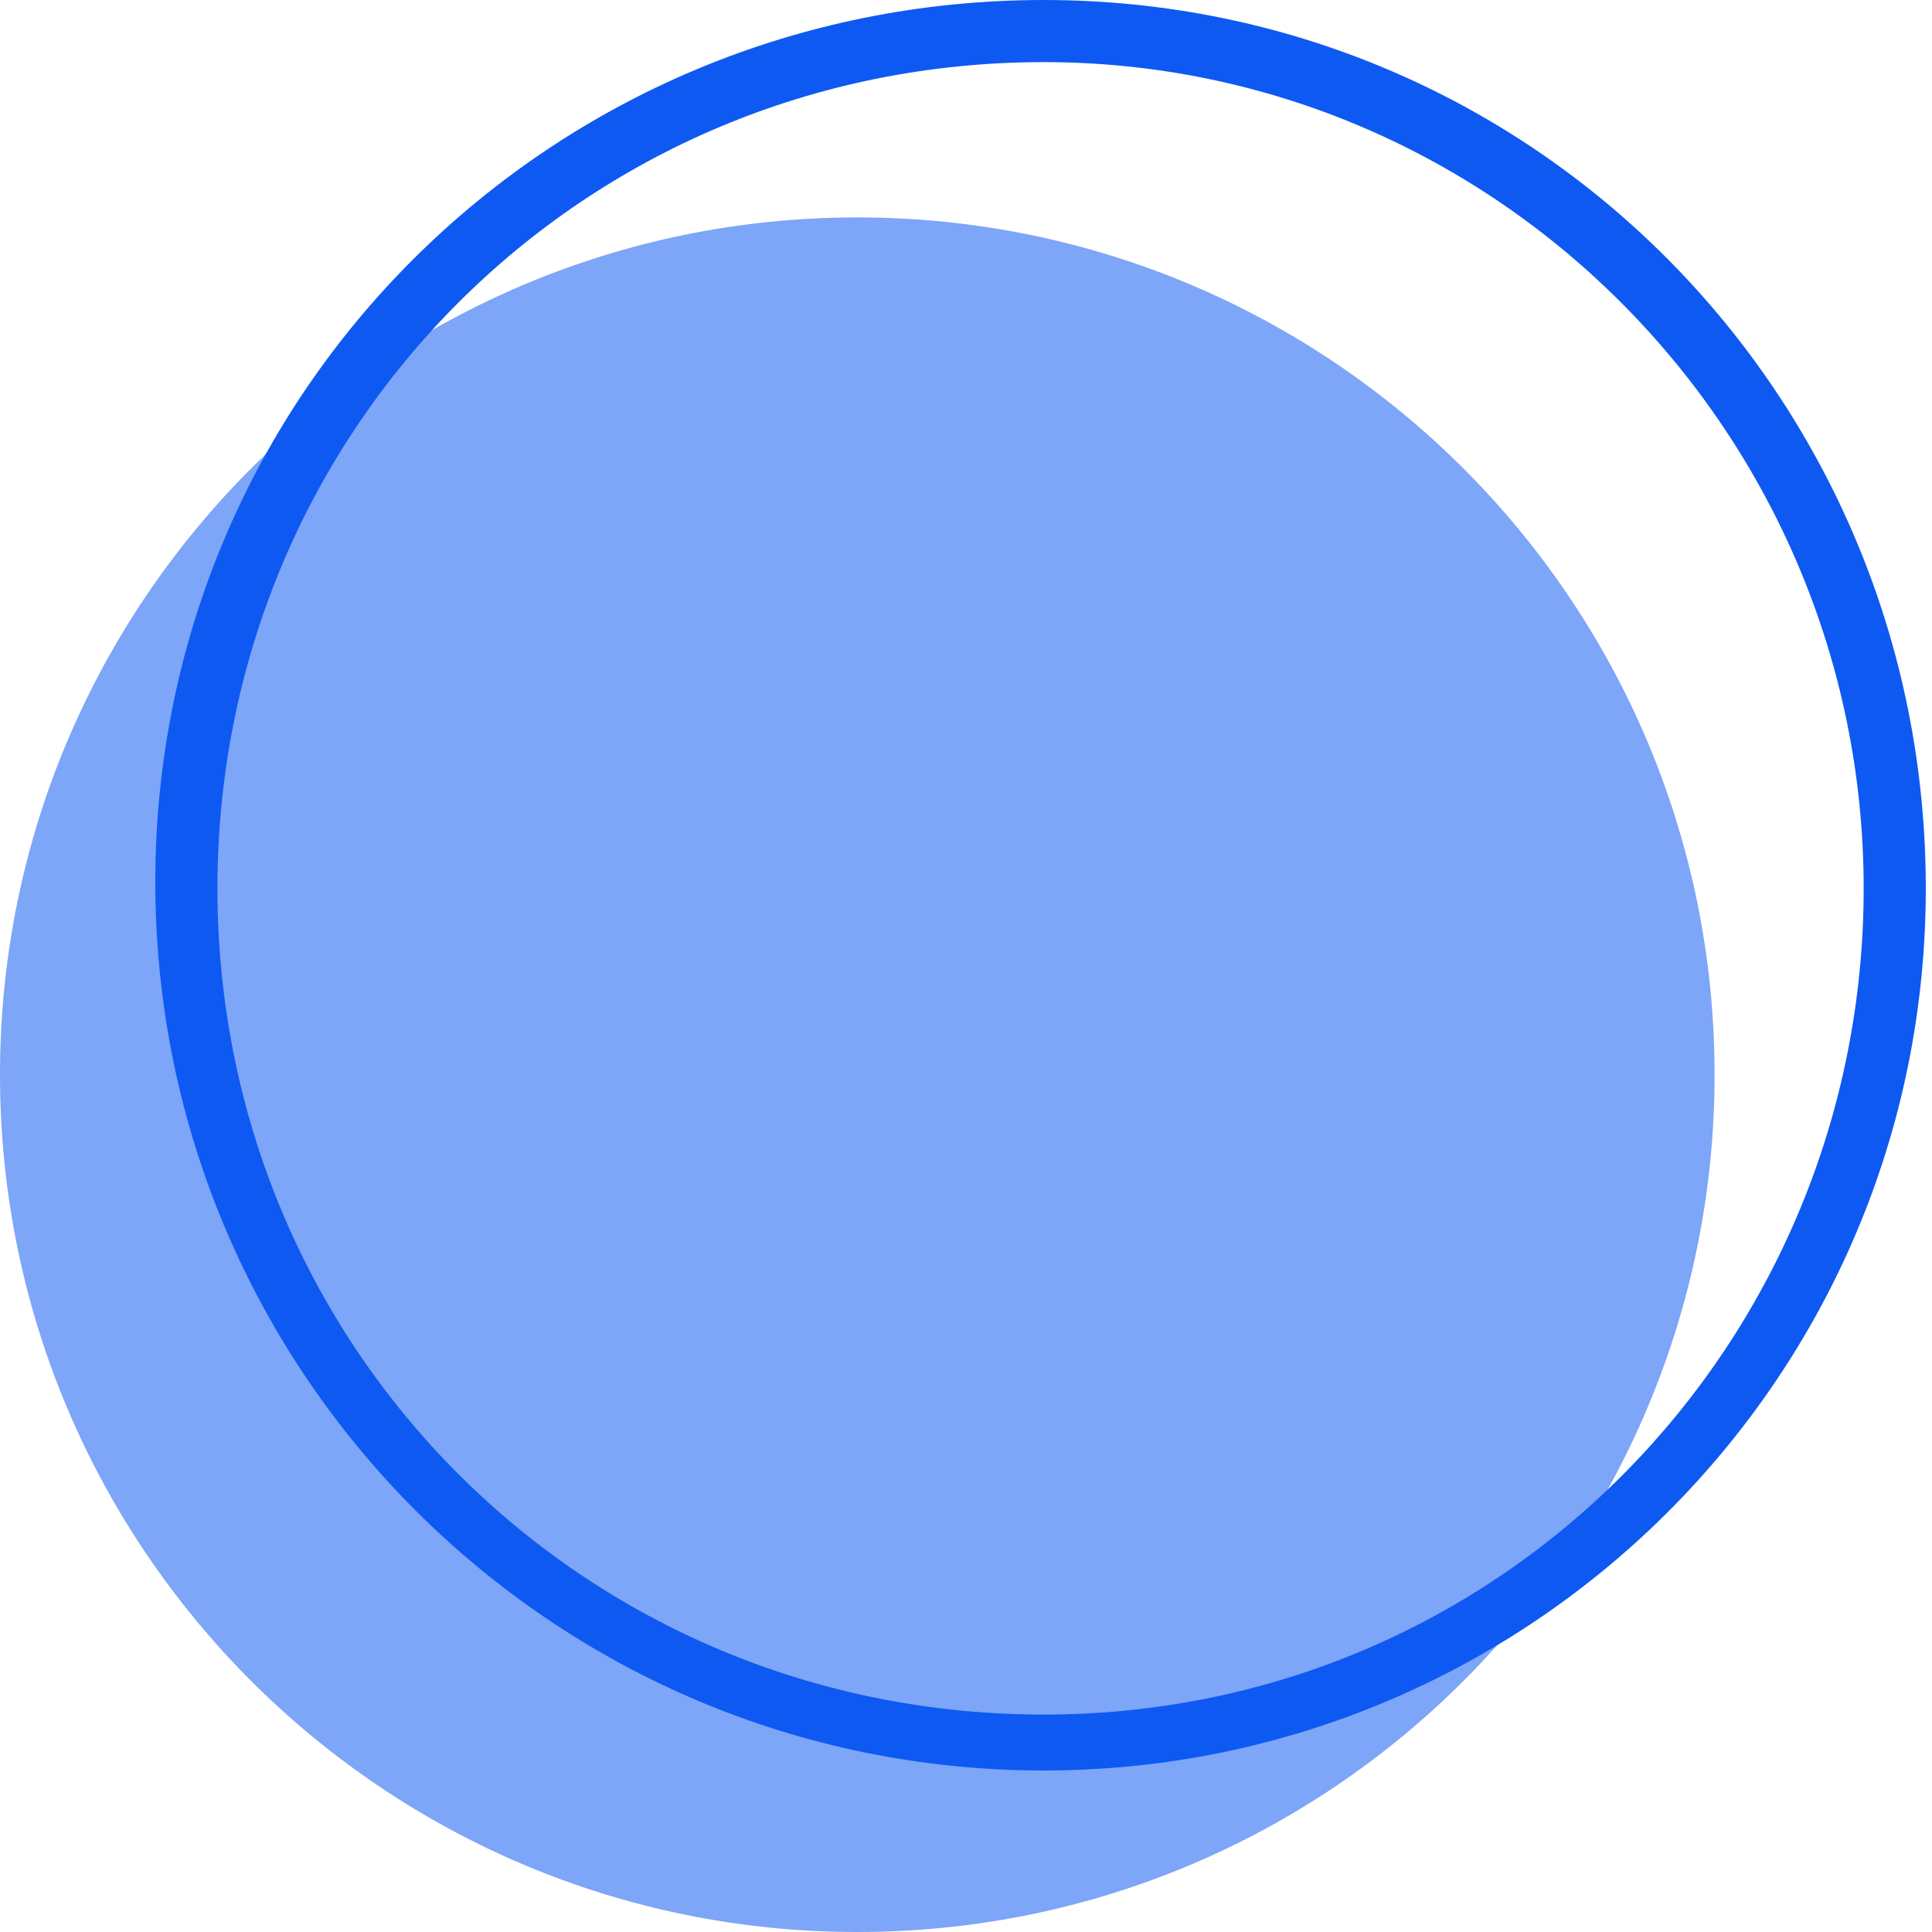 <svg width="280" height="280" viewBox="0 0 280 280" fill="none" xmlns="http://www.w3.org/2000/svg">
<path d="M124.244 280C192.863 280 248.489 224.374 248.489 155.756C248.489 87.137 192.863 31.511 124.244 31.511C55.626 31.511 0 87.137 0 155.756C0 224.374 55.626 280 124.244 280Z" fill="#276AF4" fill-opacity="0.6"/>
<path d="M151.254 256.592C80.129 256.592 22.508 198.971 22.508 127.846C22.508 56.72 80.129 0 151.254 0C222.379 0 279.1 57.621 279.1 128.746C279.1 199.871 221.479 256.592 151.254 256.592ZM151.254 9.003C84.63 9.003 31.511 62.122 31.511 128.746C31.511 195.37 84.63 248.489 151.254 248.489C217.878 248.489 270.096 194.469 270.096 128.746C270.096 63.023 216.978 9.003 151.254 9.003Z" fill="#0E59F2"/>
</svg>
